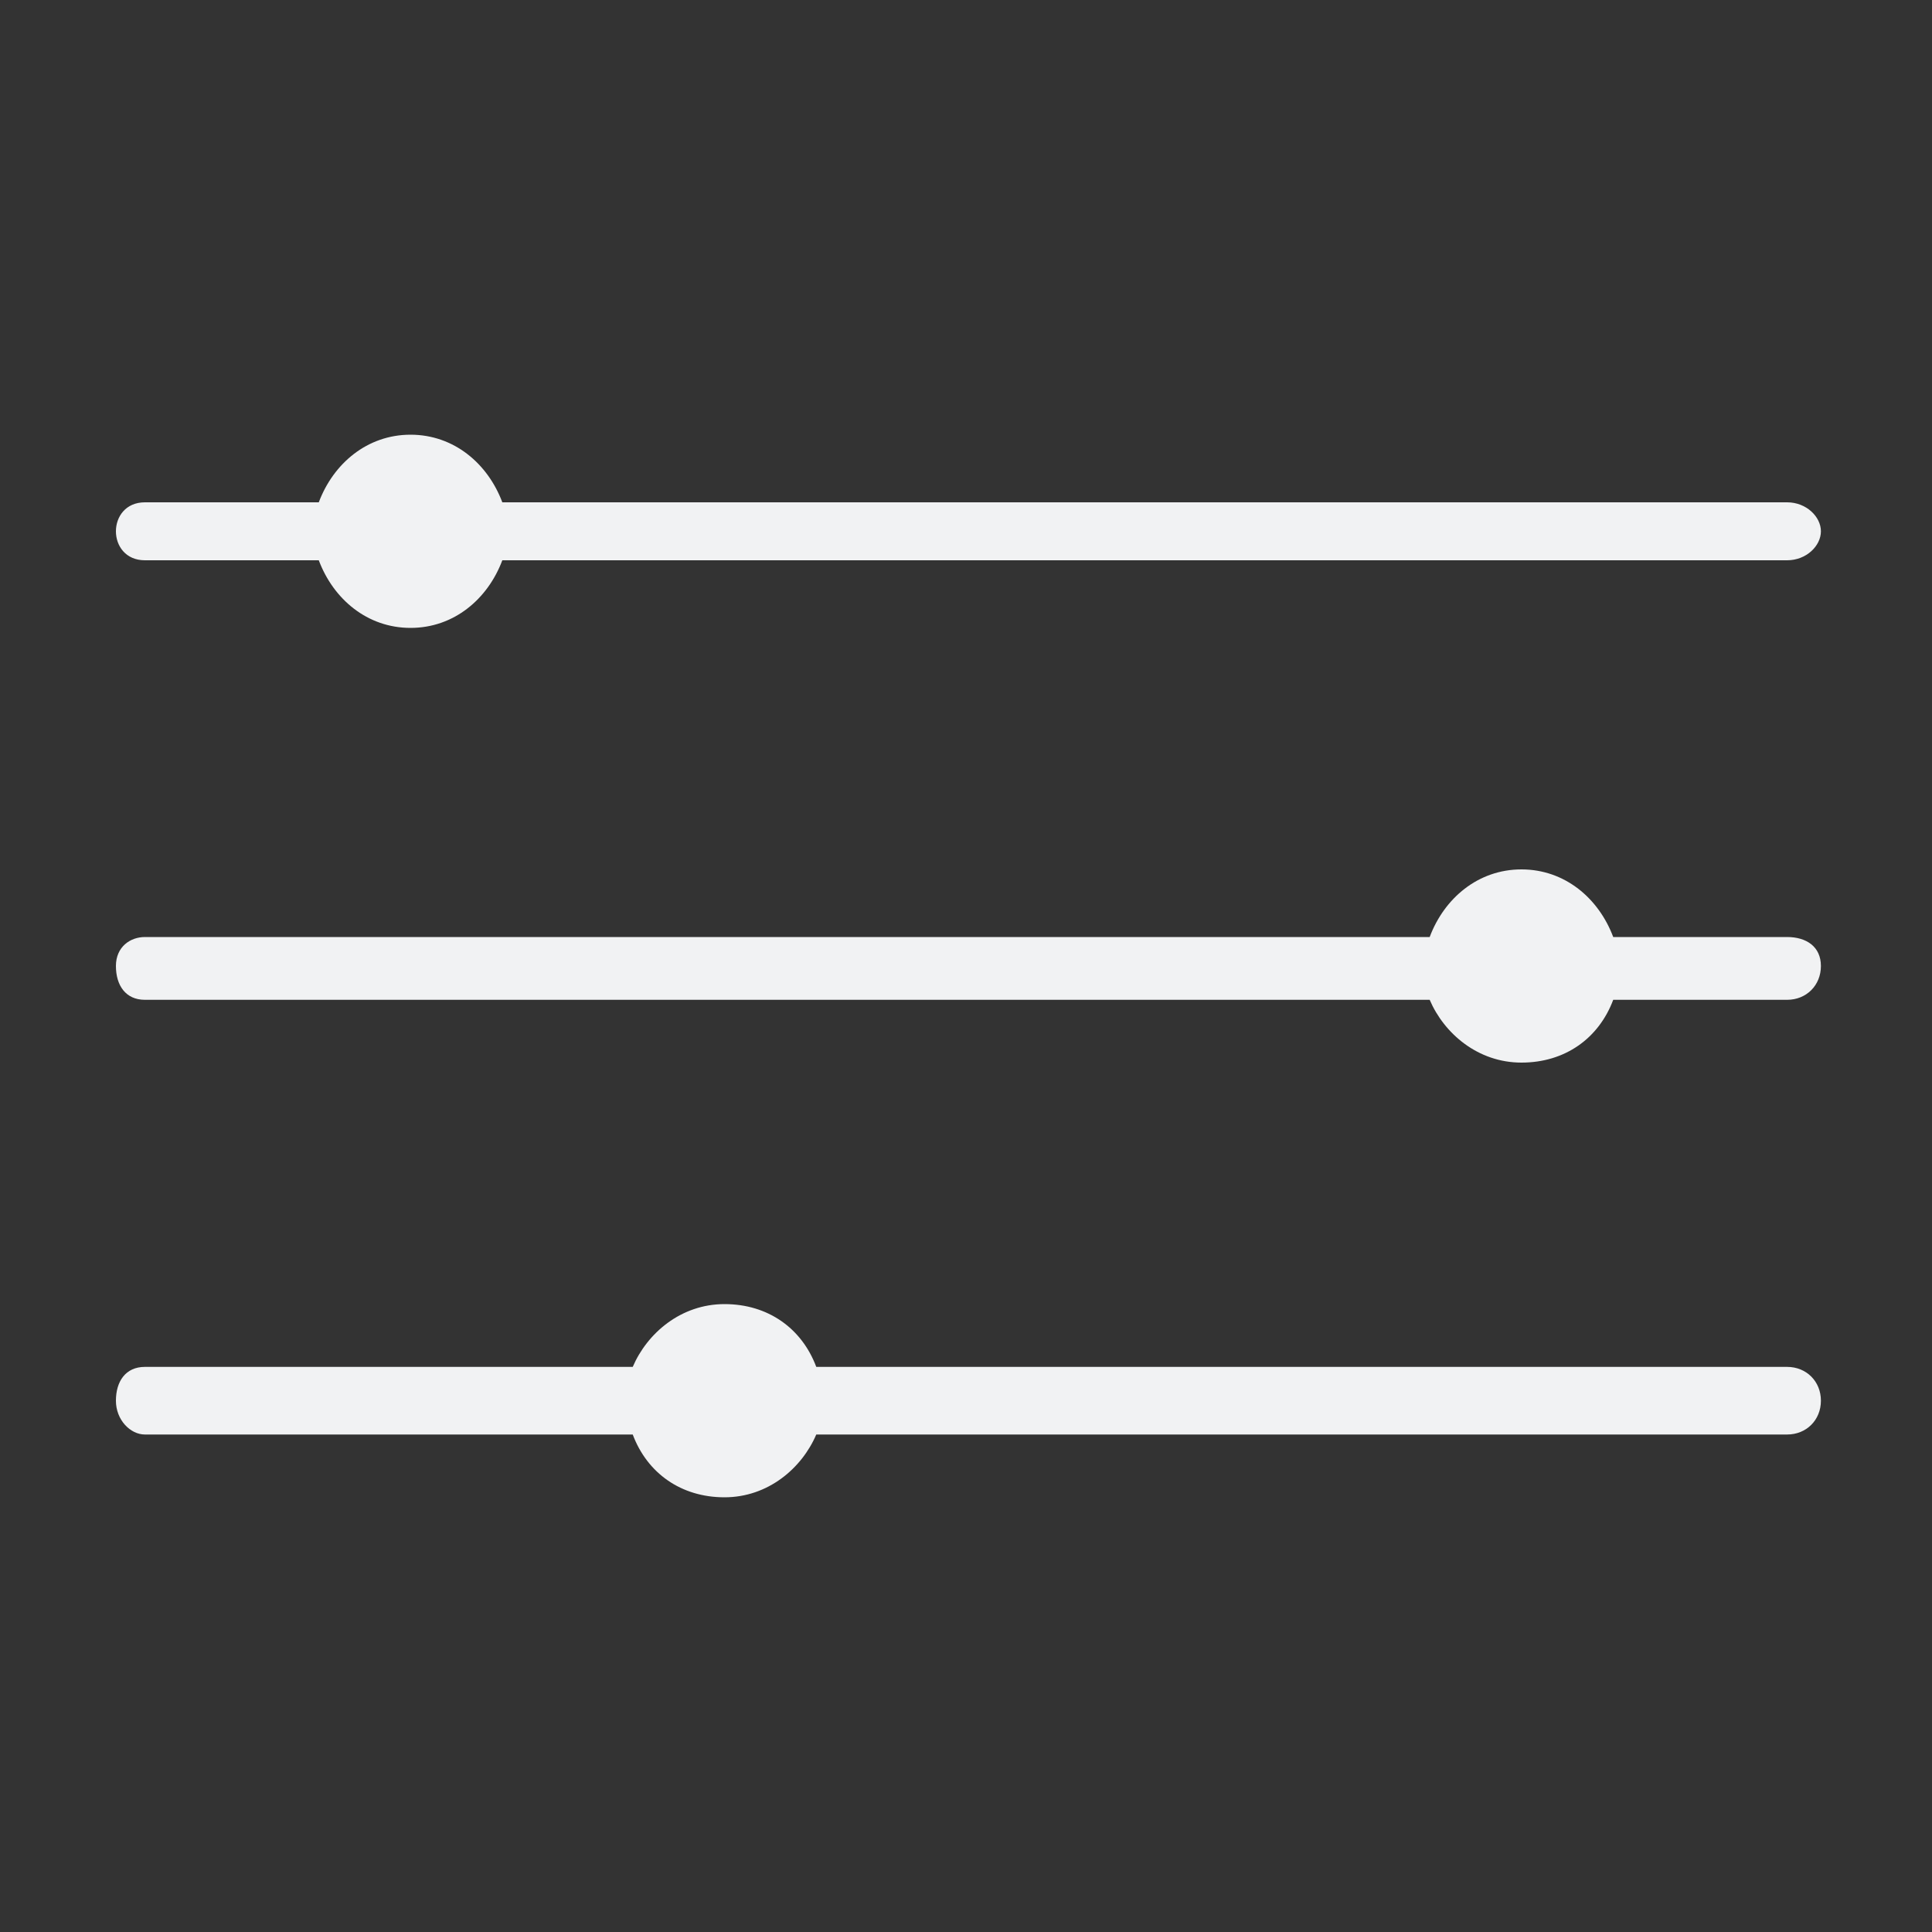 <?xml version="1.0" encoding="UTF-8"?>
<svg  version="1.0" id="Calque_1" xmlns="http://www.w3.org/2000/svg" xmlns:xlink="http://www.w3.org/1999/xlink" x="0px" y="0px"
     viewBox="0 0 40 40" style="enable-background:new 0 0 40 40;" xml:space="preserve">
<rect x="0" y="0" width="40" height="40" fill="#333333" stroke="none"/>
<style type="text/css">
    .st0{fill:#F1F2F3;}
</style>
<path class="st0" d="M37.7,20c0,0.4-0.3,0.7-0.7,0.7h-3.6c-0.3,0.8-1,1.3-1.9,1.3s-1.6-0.6-1.9-1.3H3c-0.4,0-0.6-0.3-0.6-0.7
    s0.3-0.6,0.6-0.6h26.6c0.3-0.8,1-1.4,1.9-1.4s1.6,0.6,1.9,1.4H37C37.4,19.4,37.7,19.6,37.7,20z M37,28.3H16.9
    c-0.3-0.8-1-1.3-1.9-1.3s-1.6,0.6-1.9,1.3H3c-0.4,0-0.6,0.3-0.6,0.7s0.3,0.7,0.6,0.7h10.1c0.3,0.8,1,1.3,1.9,1.3s1.6-0.6,1.9-1.3H37
    c0.4,0,0.7-0.3,0.7-0.7S37.4,28.3,37,28.3z M3,11.6h3.6c0.3,0.8,1,1.4,1.9,1.4s1.6-0.6,1.9-1.4H37c0.4,0,0.7-0.3,0.7-0.6
    s-0.3-0.6-0.7-0.6H10.4C10.1,9.6,9.4,9,8.5,9s-1.6,0.6-1.9,1.4H3c-0.4,0-0.6,0.3-0.6,0.6S2.6,11.6,3,11.6z"/>
</svg>